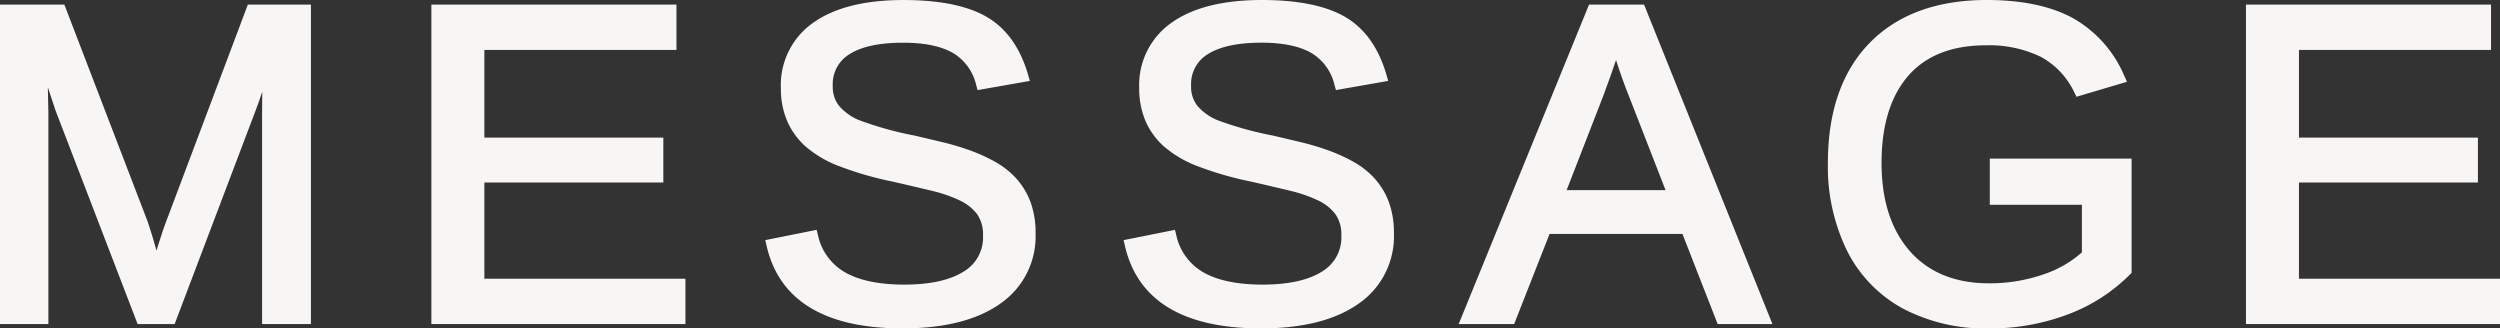 <svg xmlns="http://www.w3.org/2000/svg" viewBox="0 0 446.376 58.641"><rect x="0" y="0" width="446.376" height="58.641" fill="#333333" stroke="none"/><defs><style>.cls-1{fill:#f8f5f5;}</style></defs><title>アセット 37</title><g id="レイヤー_2" data-name="レイヤー 2"><g id="レイヤー_1-2" data-name="レイヤー 1"><path class="cls-1" d="M29.651,39.59c-.25.583-.7,1.924-1.382,4.1q-.174.552-.326,1.053c-.006-.027-.014-.055-.022-.082q-.727-2.655-1.534-5.035L11.492.82H0V57.859H8.641V20.12l-.1-4.547L9.91,19.718,24.571,57.859h6.612L45.644,19.72q.566-1.464,1.188-3.356-.035,1.869-.035,3.777V57.859h8.719V.82H44.253Z"/><polygon class="cls-1" points="86.485 32.586 118.438 32.586 118.438 24.57 86.485 24.57 86.485 8.914 120.782 8.914 120.782 0.82 77.024 0.82 77.024 57.859 122.384 57.859 122.384 49.766 86.485 49.766 86.485 32.586"/><path class="cls-1" d="M181.479,31.891a14.945,14.945,0,0,0-3.748-2.974,30.339,30.339,0,0,0-4.464-2.04,45.768,45.768,0,0,0-4.933-1.478q-2.524-.606-5.076-1.2a60.848,60.848,0,0,1-9.92-2.766,9.519,9.519,0,0,1-3.524-2.532,5.436,5.436,0,0,1-1.124-3.569A6.217,6.217,0,0,1,151.7,9.659c2.146-1.35,5.358-2.034,9.546-2.034,3.812,0,6.811.618,8.912,1.837a9.025,9.025,0,0,1,4.148,5.75l.242.875,9.334-1.638-.308-1.07c-1.4-4.844-3.889-8.334-7.413-10.374-3.446-1.994-8.438-3-14.837-3-6.9,0-12.3,1.35-16.066,4.012a13.557,13.557,0,0,0-5.832,11.715,14.64,14.64,0,0,0,1.118,5.866,13.082,13.082,0,0,0,3.232,4.5,20.039,20.039,0,0,0,5.612,3.4,60.211,60.211,0,0,0,10.072,2.945q3.744.859,6.825,1.6A24.922,24.922,0,0,1,171.39,35.8a8.266,8.266,0,0,1,3.091,2.467,6.286,6.286,0,0,1,1.038,3.784,7.083,7.083,0,0,1-3.46,6.44c-2.442,1.543-6.014,2.325-10.619,2.325-4.463,0-8.016-.737-10.558-2.192a10.043,10.043,0,0,1-4.839-6.661l-.232-.924-9.168,1.834.229,1c2.242,9.8,10.417,14.762,24.295,14.762,7.39,0,13.228-1.468,17.352-4.362A14.578,14.578,0,0,0,184.9,41.664a15.856,15.856,0,0,0-.9-5.588A13.1,13.1,0,0,0,181.479,31.891Z"/><path class="cls-1" d="M245.462,31.891a14.939,14.939,0,0,0-3.747-2.974,30.4,30.4,0,0,0-4.465-2.04,45.7,45.7,0,0,0-4.933-1.478q-2.523-.606-5.076-1.2a60.848,60.848,0,0,1-9.92-2.766,9.515,9.515,0,0,1-3.523-2.532,5.431,5.431,0,0,1-1.124-3.569,6.215,6.215,0,0,1,3.009-5.677c2.145-1.35,5.357-2.034,9.546-2.034,3.811,0,6.81.618,8.912,1.837a9.024,9.024,0,0,1,4.147,5.75l.242.875,9.334-1.638-.307-1.07c-1.4-4.844-3.89-8.334-7.413-10.374-3.447-1.994-8.439-3-14.837-3-6.9,0-12.3,1.35-16.067,4.012a13.557,13.557,0,0,0-5.832,11.715,14.64,14.64,0,0,0,1.118,5.866,13.085,13.085,0,0,0,3.233,4.5,20.032,20.032,0,0,0,5.611,3.4,60.24,60.24,0,0,0,10.072,2.945q3.744.859,6.826,1.6a24.932,24.932,0,0,1,5.1,1.762,8.278,8.278,0,0,1,3.092,2.467,6.292,6.292,0,0,1,1.037,3.784,7.083,7.083,0,0,1-3.46,6.44c-2.441,1.543-6.014,2.325-10.618,2.325-4.464,0-8.017-.737-10.559-2.192a10.049,10.049,0,0,1-4.839-6.661l-.232-.924-9.168,1.834.229,1c2.243,9.8,10.417,14.762,24.3,14.762,7.39,0,13.228-1.468,17.352-4.362a14.579,14.579,0,0,0,6.383-12.615,15.855,15.855,0,0,0-.905-5.588A13.1,13.1,0,0,0,245.462,31.891Z"/><path class="cls-1" d="M283.726.82,260.448,57.859h9.905l6.328-16.093H300.4l6.289,16.093h9.779L293.55.82Zm-4,33.125,6.5-16.733c.938-2.487,1.714-4.667,2.318-6.5l.092.283c.731,2.275,1.476,4.348,2.208,6.15l6.54,16.8Z"/><path class="cls-1" d="M355.277,36.57h16.446v8.492A19.781,19.781,0,0,1,364.832,49a29.268,29.268,0,0,1-9.727,1.584c-5.974,0-10.7-1.918-14.056-5.7-3.384-3.815-5.1-9.132-5.1-15.8,0-6.7,1.613-11.936,4.792-15.572,3.146-3.6,7.794-5.42,13.818-5.42a21.155,21.155,0,0,1,9.792,2.035,14.039,14.039,0,0,1,6.032,6.4l.375.75,9.014-2.674-.475-1.046a21.371,21.371,0,0,0-9.224-10.348C366.14,1.079,360.985,0,354.754,0c-8.911,0-15.946,2.572-20.91,7.645s-7.473,12.28-7.473,21.441a34.185,34.185,0,0,0,3.41,15.669,24,24,0,0,0,9.959,10.324,31.553,31.553,0,0,0,15.365,3.562,39.206,39.206,0,0,0,14.128-2.508,30.9,30.9,0,0,0,11.078-7.128l.287-.291V28.32H355.277Z"/><polygon class="cls-1" points="410.478 49.766 410.478 32.586 442.431 32.586 442.431 24.57 410.478 24.57 410.478 8.914 444.774 8.914 444.774 0.82 401.017 0.82 401.017 57.859 446.376 57.859 446.376 49.766 410.478 49.766"/></g></g></svg>